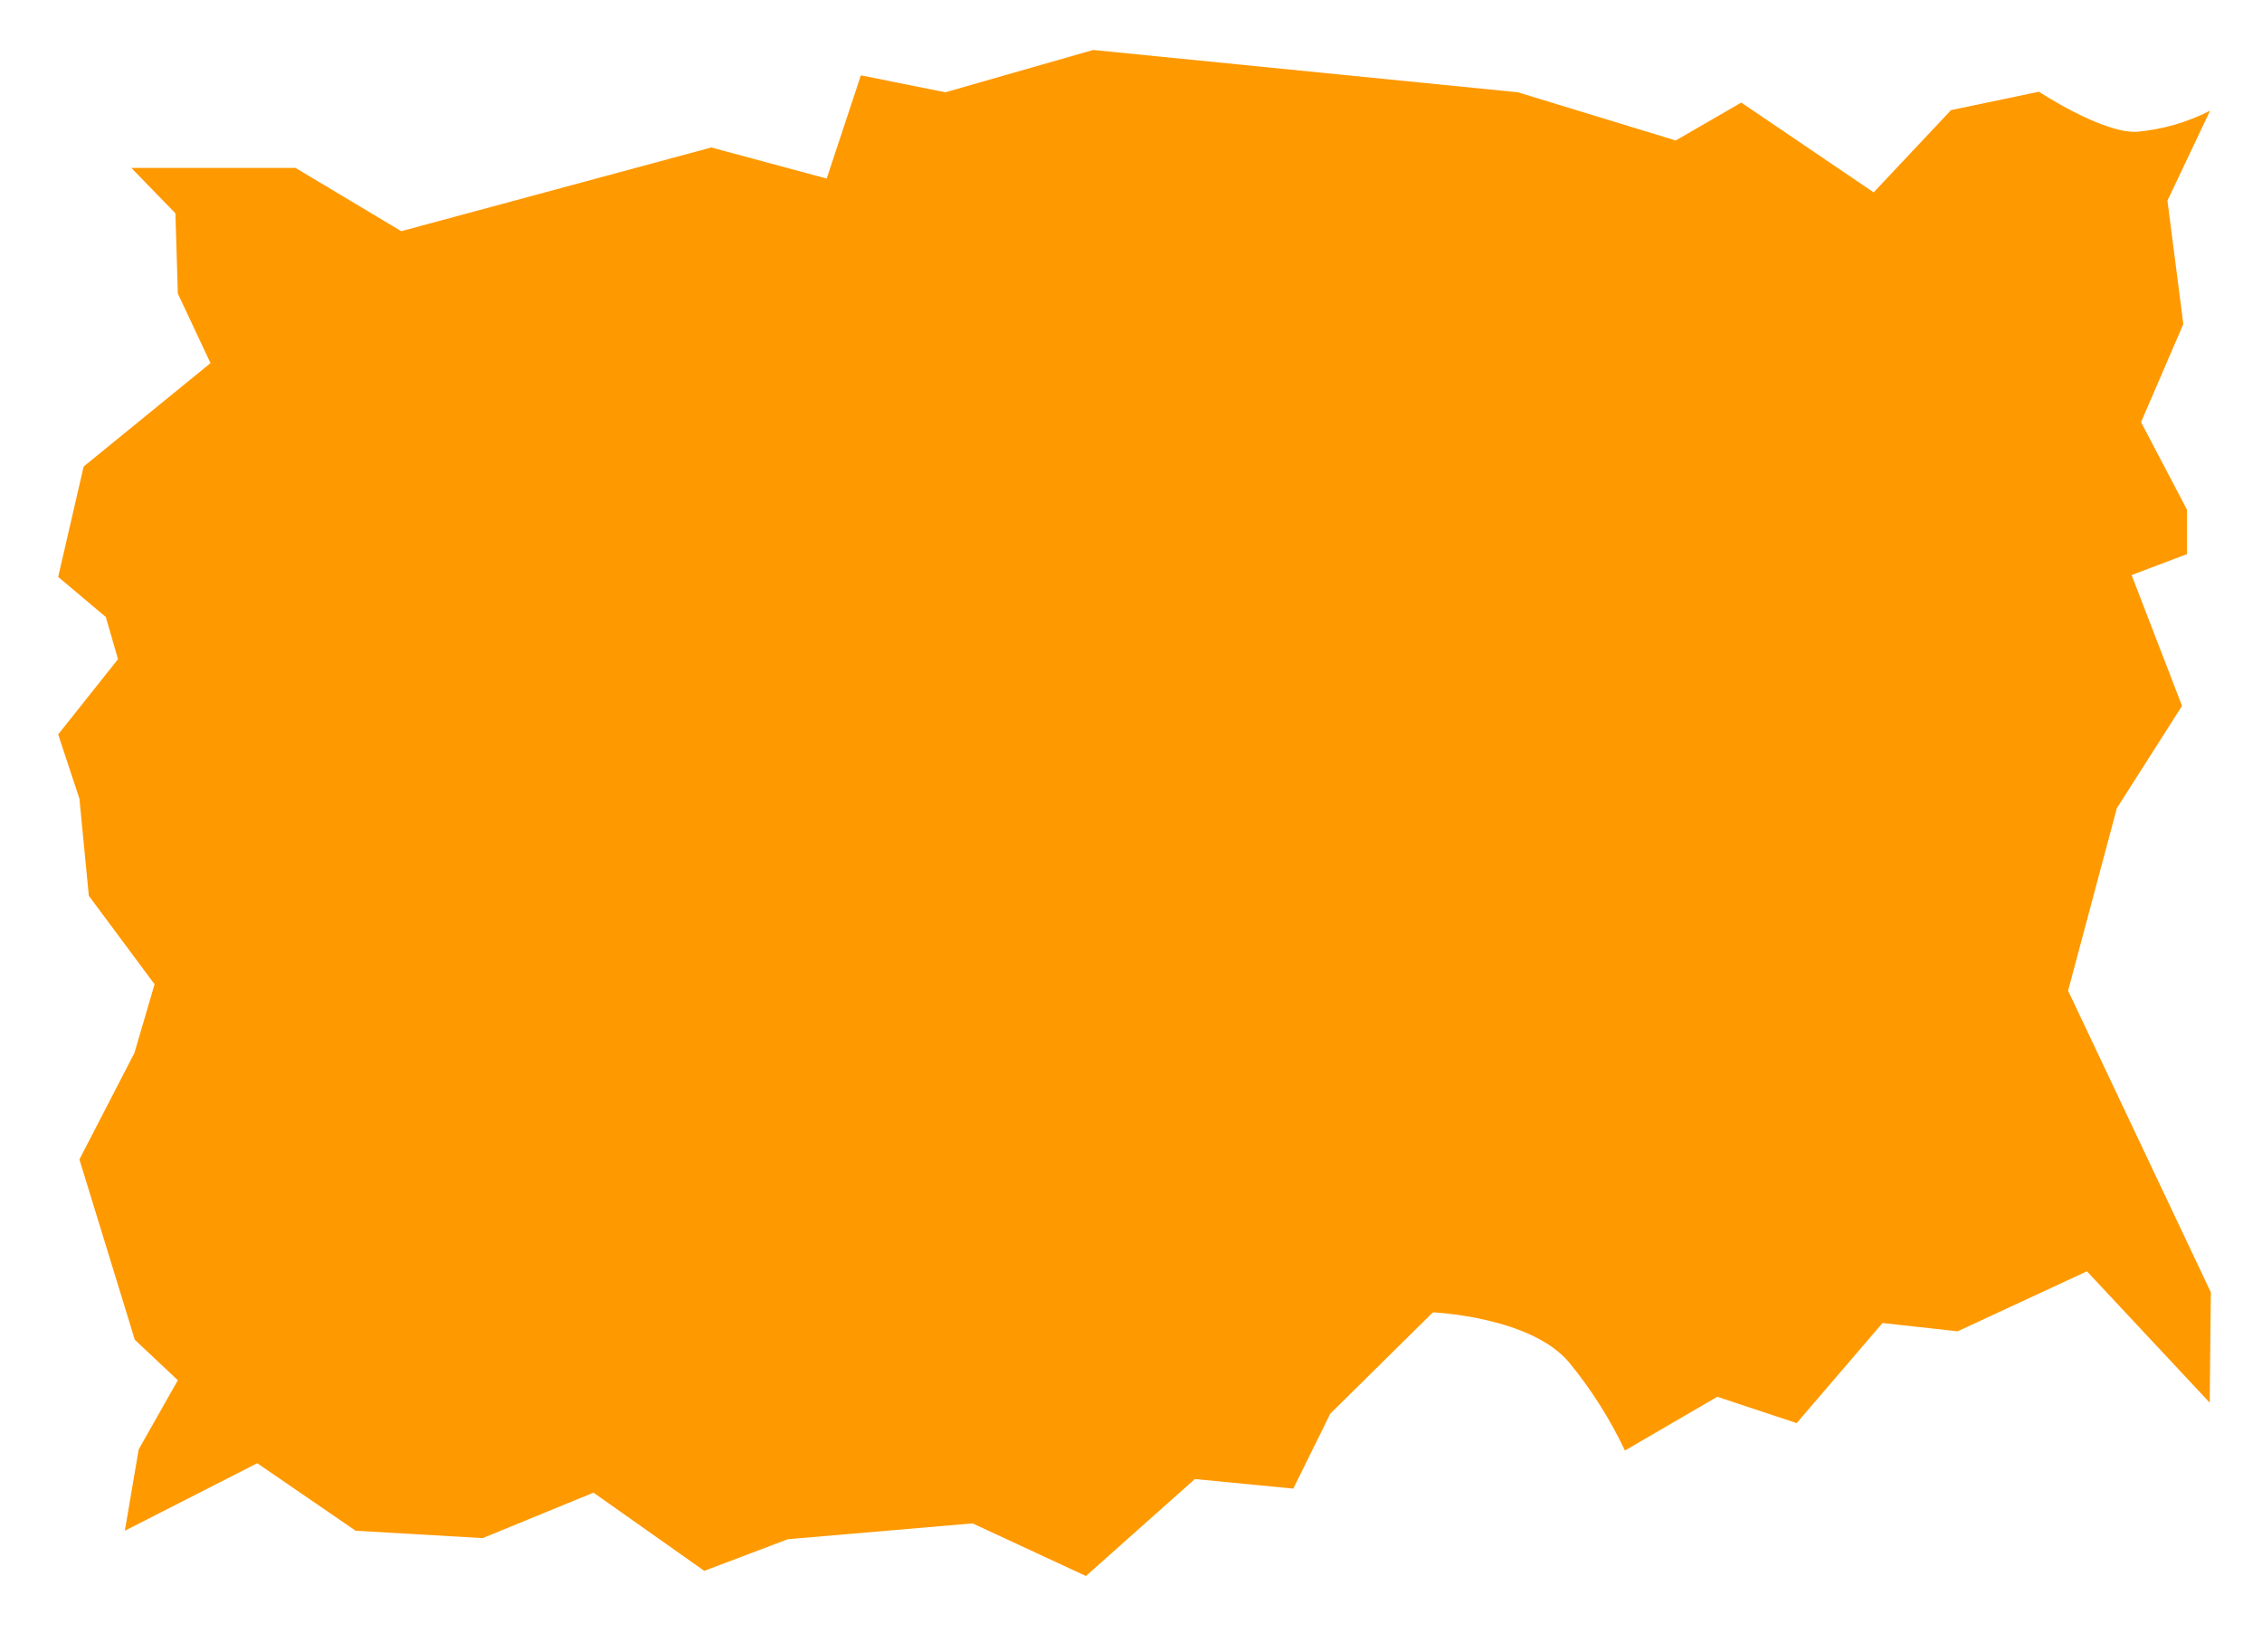 <?xml version="1.0" encoding="UTF-8"?> <svg xmlns="http://www.w3.org/2000/svg" width="423" height="309" viewBox="0 0 423 309" fill="none"><path d="M75.037 43.237L133.013 27.581L154.594 33.293L160.948 13.954L176.763 17.257L204.387 9.343L283.84 17.257L313.364 26.307L325.622 19.184L350.553 35.942L365.021 20.698L381.457 17.257C381.457 17.257 393.128 24.965 399.655 24.759C404.473 24.348 409.165 23.004 413.467 20.802C394.475 19.047 389.917 4.835 389.917 4.835L358.08 12.681L348.757 21.937L324.586 6.934L312.57 14.057L287.224 6.177L254.179 3.803L203.731 0.052L174.38 7.76L154.801 6.934L148.482 22.729L135.016 17.257L75.037 30.815L56.218 20.698L41.163 24.828L24.554 31.4H55.251L75.037 43.237Z" fill="white"></path><path d="M33.255 258.065L25.141 250.563L14.851 216.84L25.141 196.916L28.905 184.081L16.612 167.53L14.851 149.395L10.88 137.351L22.068 123.14L19.789 115.259L10.88 107.758L15.645 87.249L39.367 67.91L33.255 54.903L32.807 39.9L24.554 31.435L22.378 54.903L28.525 67.91L4.768 87.249L0.003 107.758L8.912 115.259L11.191 123.14L0.003 137.351L3.974 149.395L5.735 167.53L18.028 184.081L14.264 196.916L3.974 216.84L14.264 250.563L22.378 258.065L15.058 271.072L23.345 286.282L25.935 271.072L33.255 258.065Z" fill="white"></path><path d="M398.273 187.041L404.005 156.69L419.44 134.771L409.565 114.675L418.266 108.343V94.132L411.533 77.58L418.266 63.781L413.294 20.561L405.179 37.526L408.149 60.615L400.242 78.956L408.874 95.336V103.629L398.653 107.552L408.045 132.018L395.891 151.15L386.775 185.286L413.121 241.685L412.914 263.605L422.997 242.27L398.273 187.041Z" fill="white"></path><g filter="url(#filter0_d_130_462)"><path d="M365.815 248.98L351.761 247.432L335.705 266.151L320.857 261.23L303.592 271.278C300.817 265.421 297.339 259.92 293.233 254.899C286.085 246.227 267.68 245.436 267.68 245.436L248.482 264.396L241.576 278.401L223.171 276.612L202.798 294.747L181.597 284.905L147.067 287.864L131.425 293.783L110.706 279.159L89.988 287.658L66.232 286.282L47.827 273.653L23.345 286.282L47.102 284.492L62.364 296.536L91.853 297.534L108.462 291.994L130.25 305.001L147.516 297.534L181.735 295.16L204.318 305.001L227.073 286.867L246.859 287.864L253.765 273.446L269.994 256.241C269.994 256.241 286.223 261.162 291.368 270.453C293.673 275.458 297.867 279.353 303.039 281.292L320.063 272.414L337.707 276.956L354.973 257.032L366.264 258.787L389.434 250.529L412.983 263.742V262.469L390.021 237.9L365.815 248.98Z" fill="white"></path></g><path d="M386.74 185.286L395.856 151.15L408.045 132.018L398.619 107.551L408.978 103.629V95.336L400.38 78.956L408.287 60.615L405.318 37.525L413.294 20.698C408.992 22.901 404.301 24.245 399.482 24.656C392.956 24.862 381.285 17.154 381.285 17.154L364.848 20.595L350.38 35.977L325.622 19.184L313.364 26.273L283.841 17.257L204.421 9.343L176.797 17.257L160.982 14.091L154.594 33.396L133.013 27.581L75.037 43.237L55.251 31.4H24.554L32.806 39.9L33.255 54.903L39.367 67.91L15.645 87.249L10.88 107.896L19.789 115.397L22.068 123.277L10.88 137.351L14.851 149.361L16.612 167.53L28.905 184.081L25.141 196.916L14.851 216.84L25.21 250.563L33.255 258.133L25.935 271.072L23.345 286.282L48.103 273.653L66.508 286.282L90.265 287.658L110.983 279.159L131.701 293.783L147.343 287.864L181.873 284.905L203.075 294.747L223.447 276.612L241.852 278.401L248.758 264.396L267.957 245.436C267.957 245.436 286.361 246.227 293.509 254.899C297.615 259.92 301.093 265.421 303.868 271.278L321.133 261.23L335.981 266.151L352.038 247.432L366.091 248.98L390.262 237.762L413.225 262.332L413.432 241.685L386.74 185.286Z" fill="#FF9900"></path><defs><filter id="filter0_d_130_462" x="21.345" y="237.9" width="393.638" height="71.101" filterUnits="userSpaceOnUse" color-interpolation-filters="sRGB"><feFlood flood-opacity="0" result="BackgroundImageFix"></feFlood><feColorMatrix in="SourceAlpha" type="matrix" values="0 0 0 0 0 0 0 0 0 0 0 0 0 0 0 0 0 0 127 0" result="hardAlpha"></feColorMatrix><feOffset dy="2"></feOffset><feGaussianBlur stdDeviation="1"></feGaussianBlur><feComposite in2="hardAlpha" operator="out"></feComposite><feColorMatrix type="matrix" values="0 0 0 0 0 0 0 0 0 0 0 0 0 0 0 0 0 0 0.05 0"></feColorMatrix><feBlend mode="normal" in2="BackgroundImageFix" result="effect1_dropShadow_130_462"></feBlend><feBlend mode="normal" in="SourceGraphic" in2="effect1_dropShadow_130_462" result="shape"></feBlend></filter></defs></svg> 